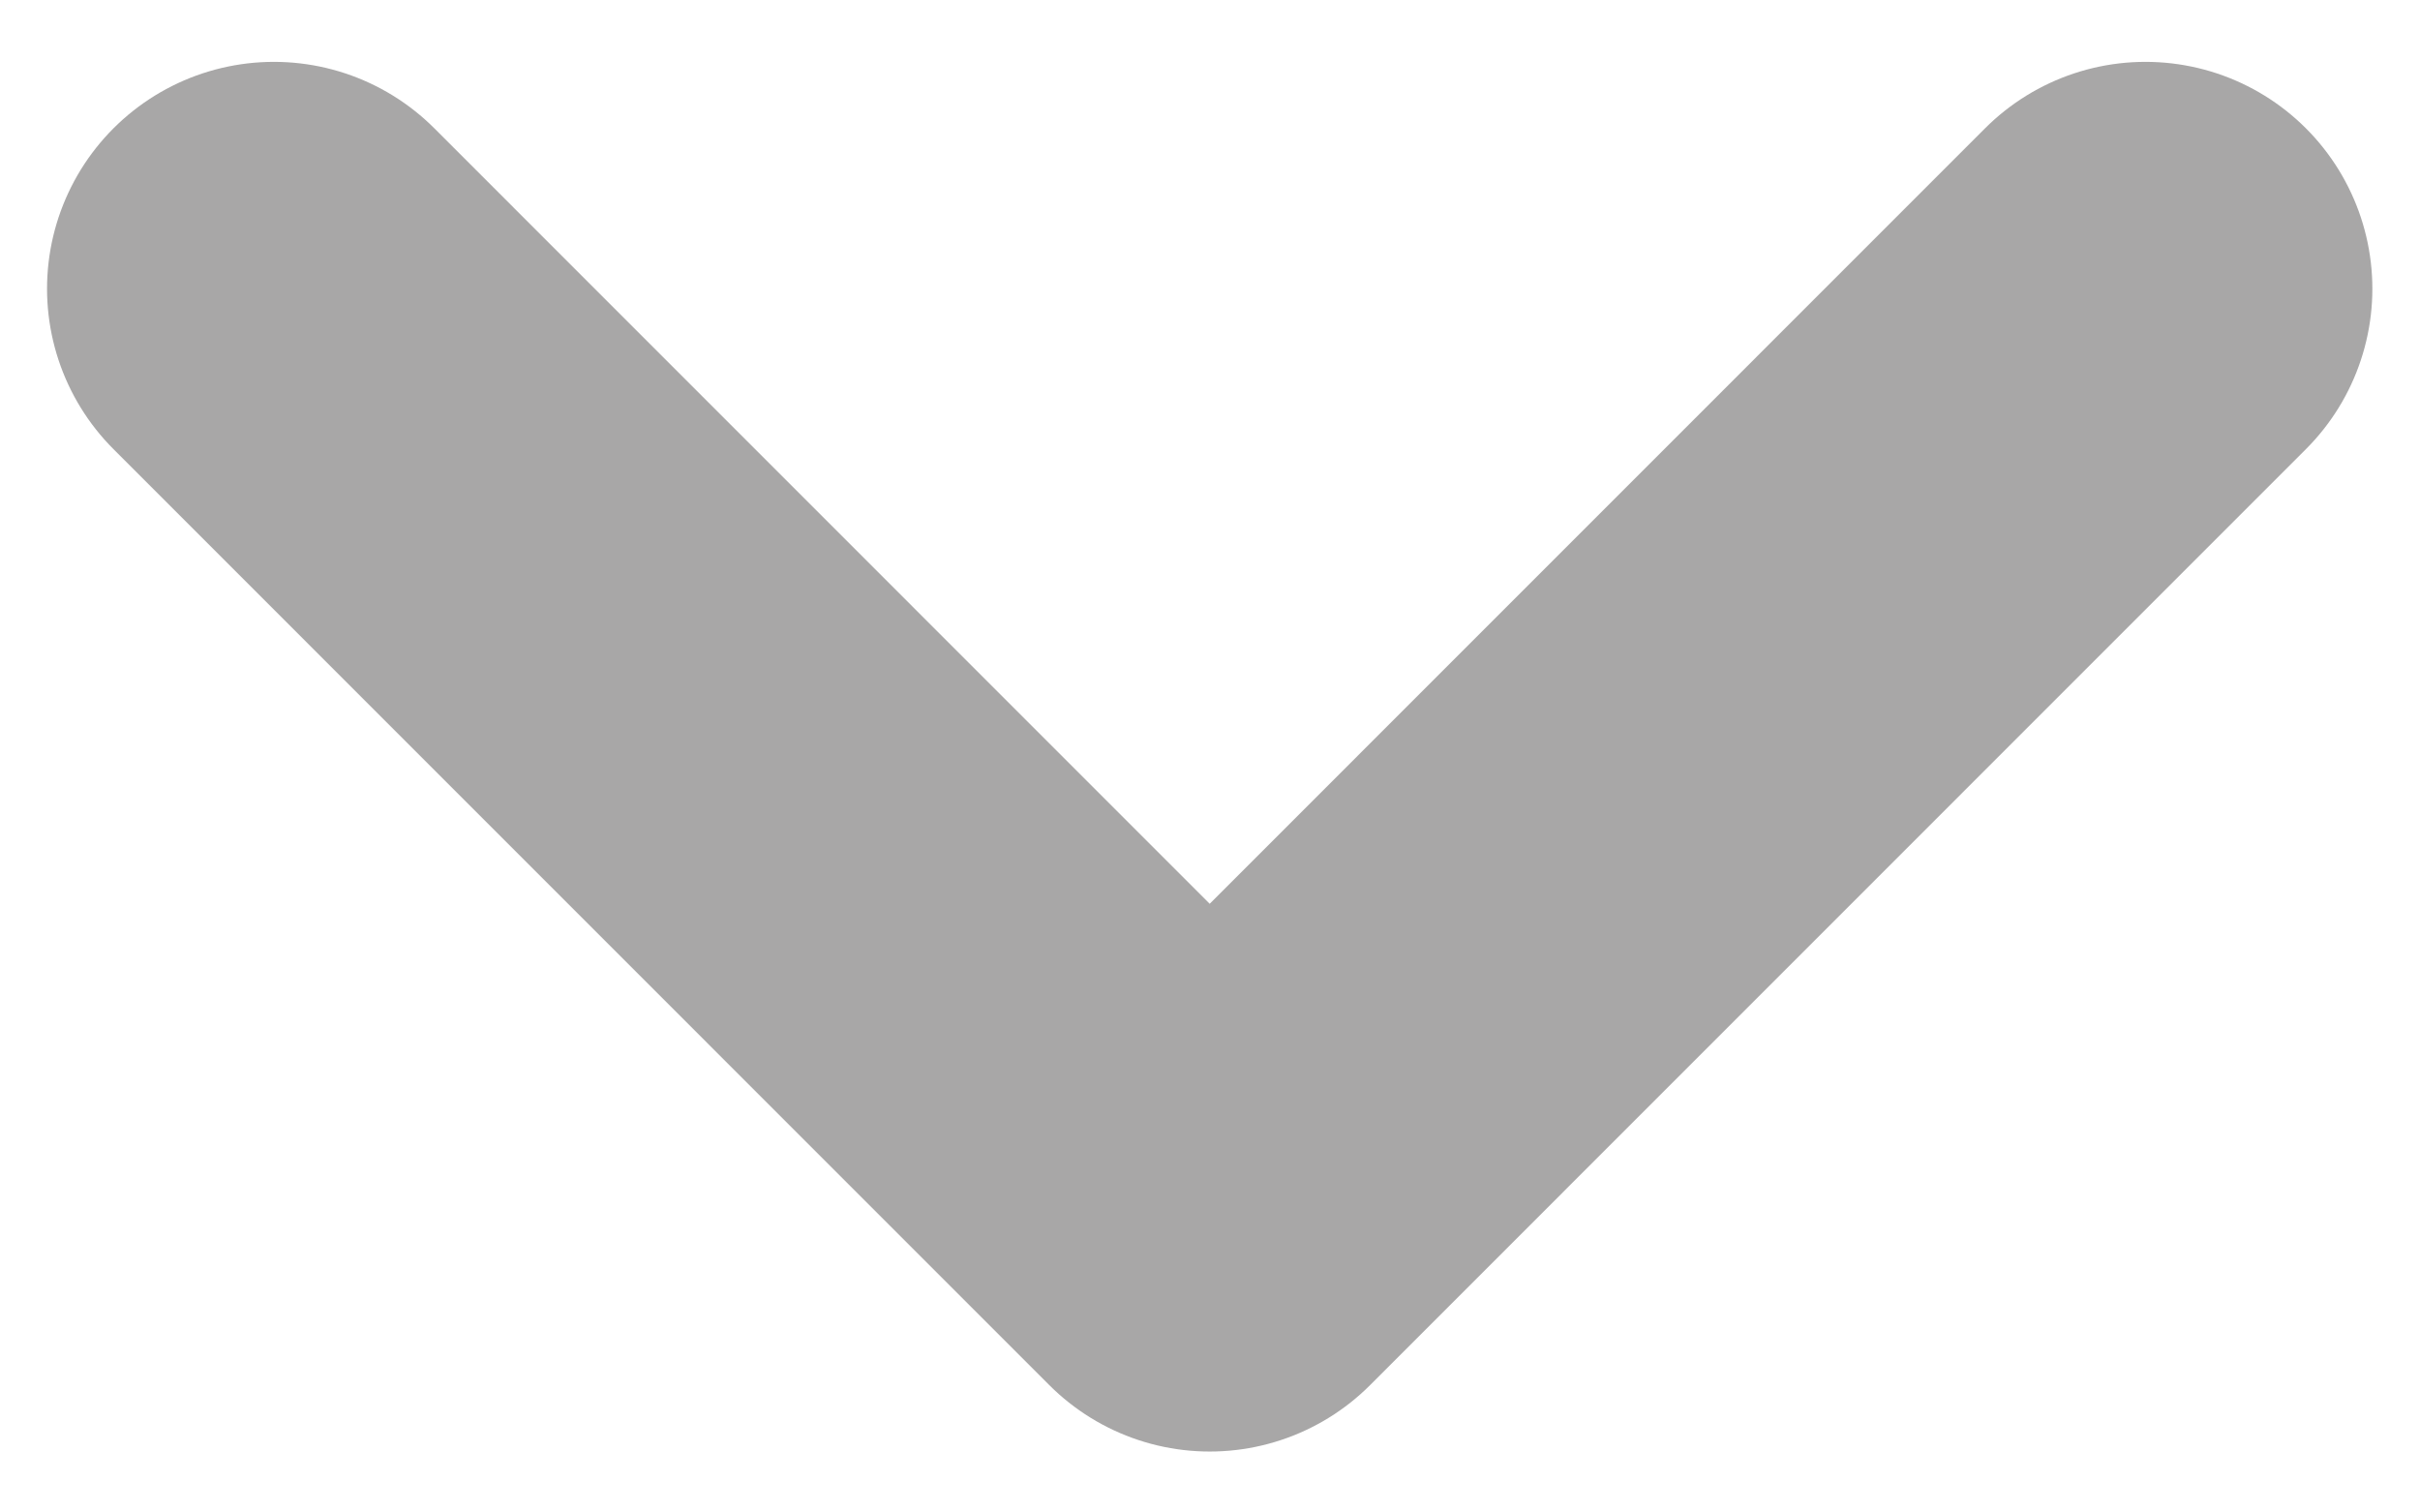 <svg width="16" height="10" viewBox="0 0 16 10" fill="none" xmlns="http://www.w3.org/2000/svg">
<path d="M1.811 1.909L7.998 8.097L14.185 1.909" stroke="#A8A7A7" stroke-width="3" stroke-linecap="round" stroke-linejoin="round"/>
</svg>
